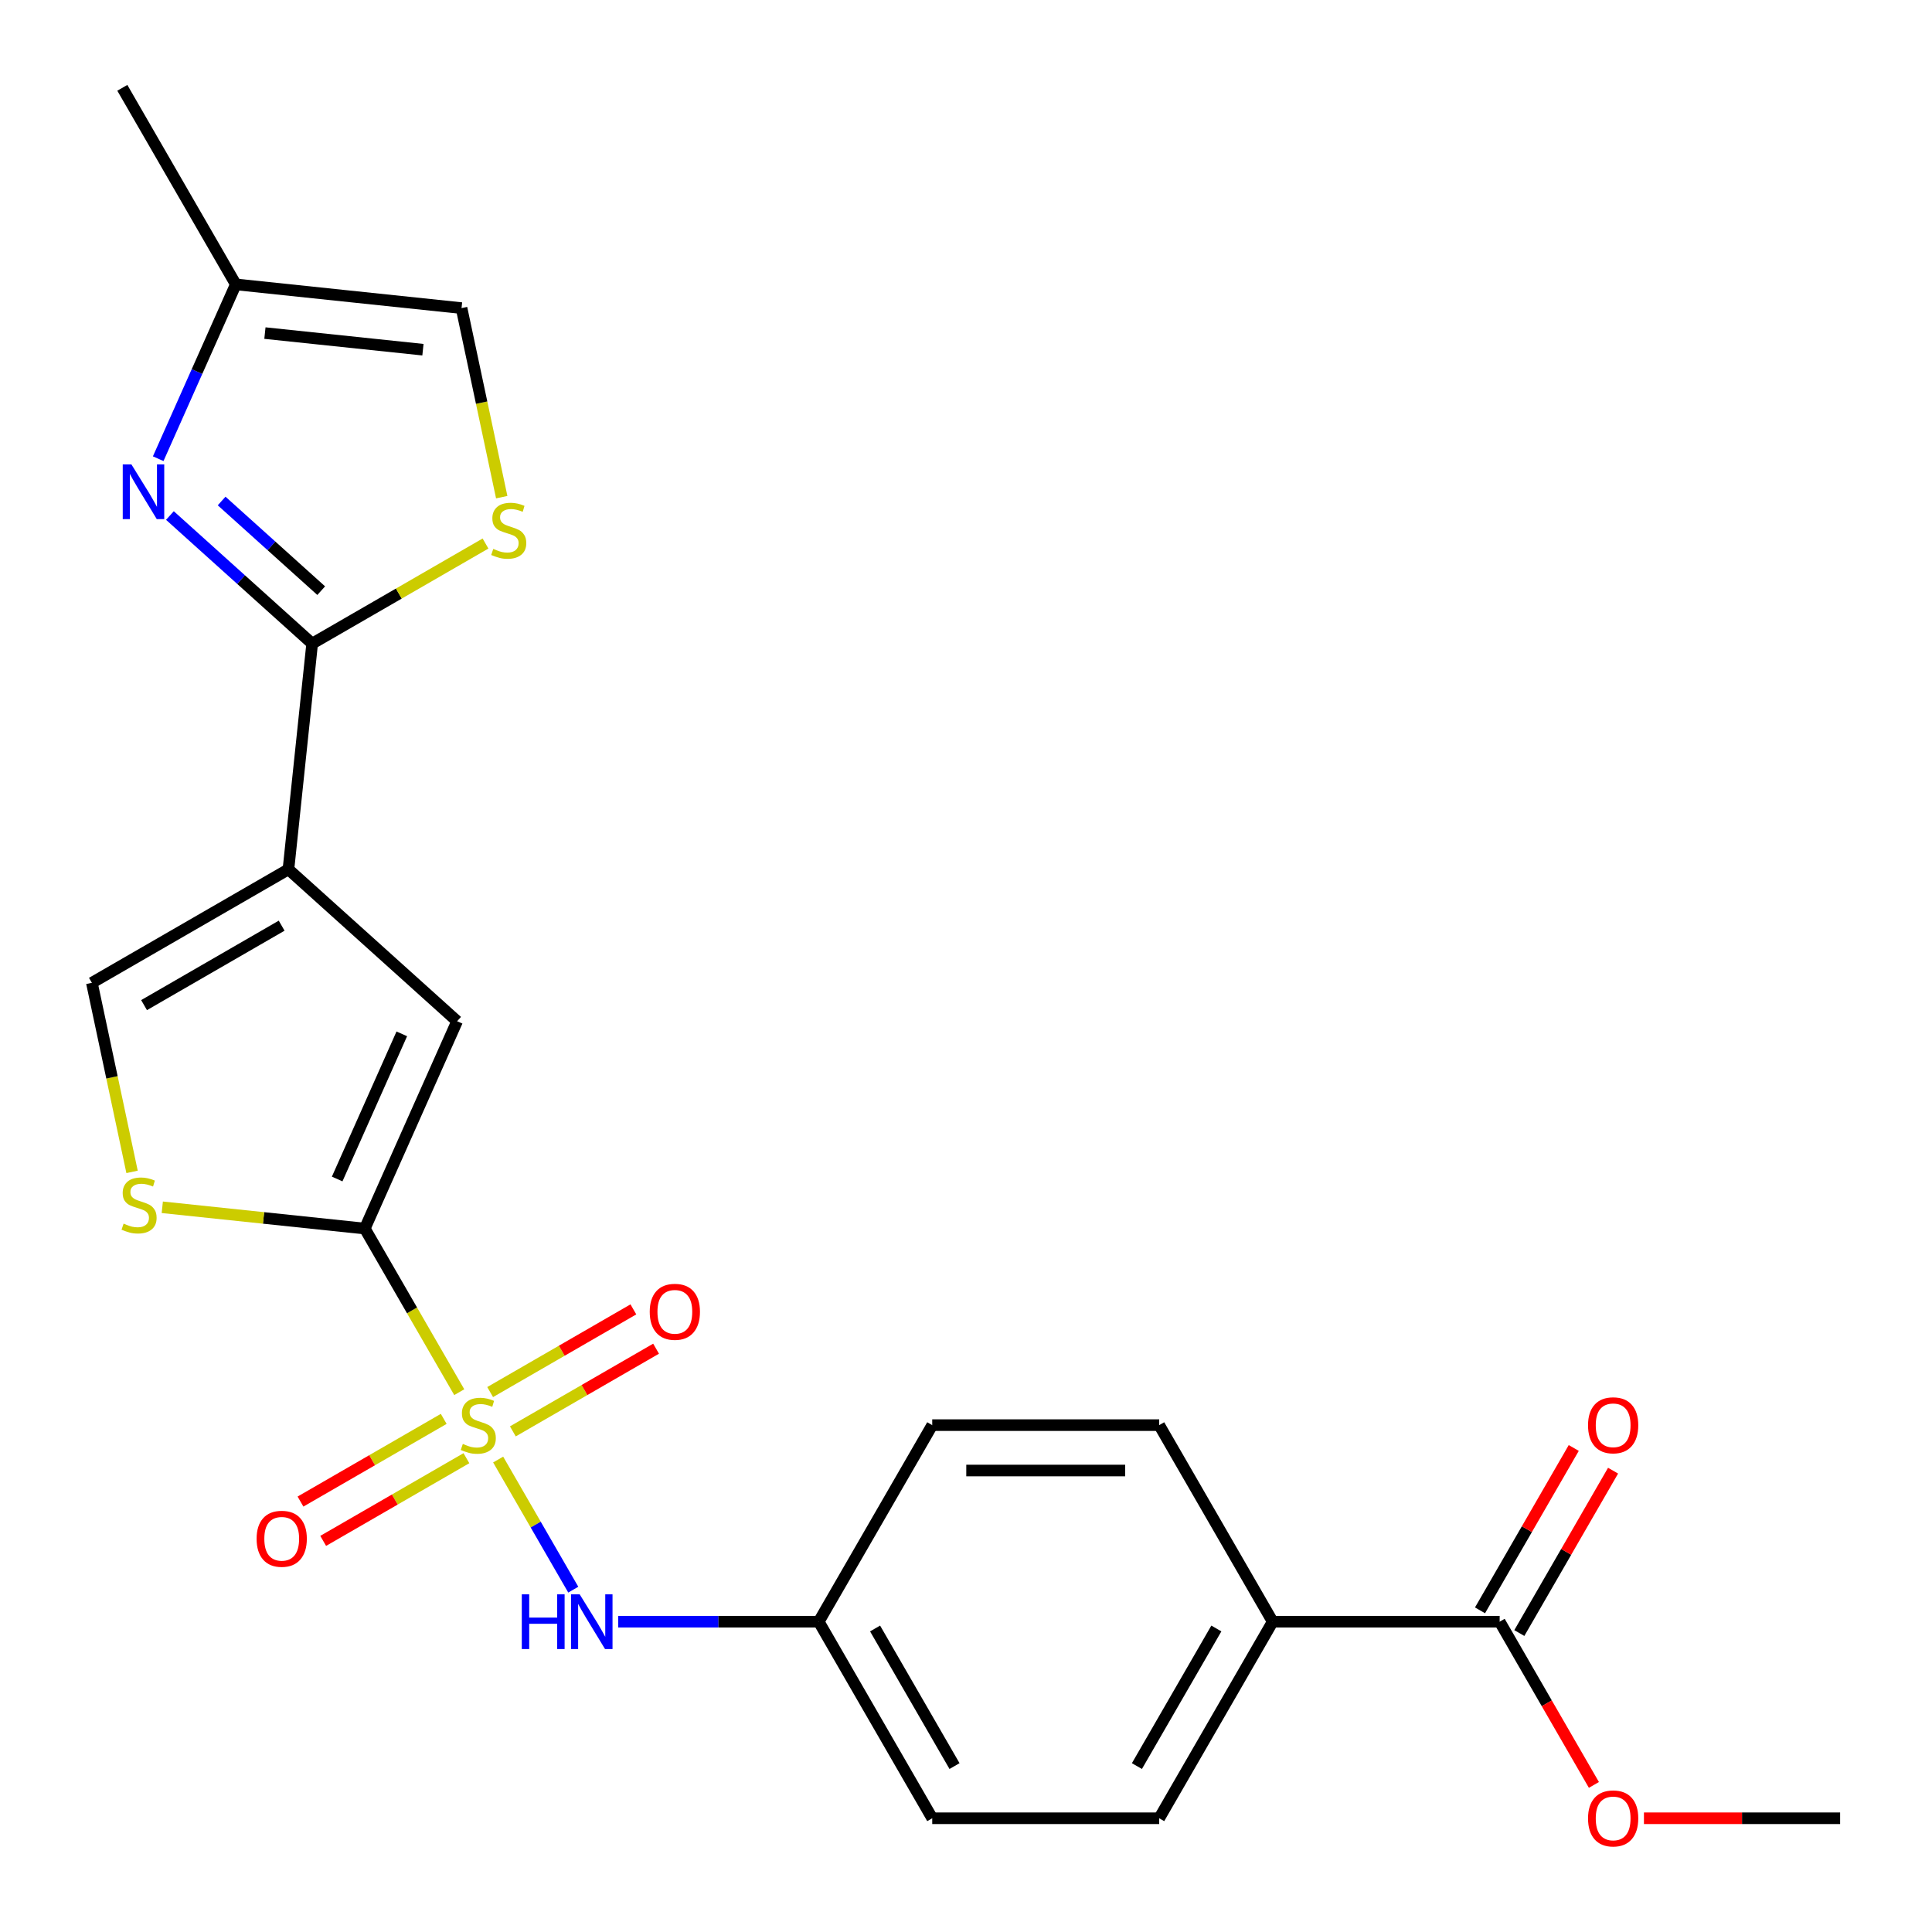 <?xml version='1.0' encoding='iso-8859-1'?>
<svg version='1.1' baseProfile='full'
              xmlns='http://www.w3.org/2000/svg'
                      xmlns:rdkit='http://www.rdkit.org/xml'
                      xmlns:xlink='http://www.w3.org/1999/xlink'
                  xml:space='preserve'
width='1000px' height='1000px' viewBox='0 0 1000 1000'>
<!-- END OF HEADER -->
<rect style='opacity:1.0;fill:#FFFFFF;stroke:none' width='1000' height='1000' x='0' y='0'> </rect>
<path class='bond-0' d='M 237.711,720.588 L 213.264,678.245' style='fill:none;fill-rule:evenodd;stroke:#CCCC00;stroke-width:6px;stroke-linecap:butt;stroke-linejoin:miter;stroke-opacity:1' />
<path class='bond-0' d='M 213.264,678.245 L 188.818,635.903' style='fill:none;fill-rule:evenodd;stroke:#000000;stroke-width:6px;stroke-linecap:butt;stroke-linejoin:miter;stroke-opacity:1' />
<path class='bond-8' d='M 257.845,755.462 L 277.285,789.133' style='fill:none;fill-rule:evenodd;stroke:#CCCC00;stroke-width:6px;stroke-linecap:butt;stroke-linejoin:miter;stroke-opacity:1' />
<path class='bond-8' d='M 277.285,789.133 L 296.725,822.804' style='fill:none;fill-rule:evenodd;stroke:#0000FF;stroke-width:6px;stroke-linecap:butt;stroke-linejoin:miter;stroke-opacity:1' />
<path class='bond-12' d='M 265.45,740.881 L 302.517,719.48' style='fill:none;fill-rule:evenodd;stroke:#CCCC00;stroke-width:6px;stroke-linecap:butt;stroke-linejoin:miter;stroke-opacity:1' />
<path class='bond-12' d='M 302.517,719.48 L 339.584,698.079' style='fill:none;fill-rule:evenodd;stroke:#FF0000;stroke-width:6px;stroke-linecap:butt;stroke-linejoin:miter;stroke-opacity:1' />
<path class='bond-12' d='M 253.701,720.533 L 290.769,699.132' style='fill:none;fill-rule:evenodd;stroke:#CCCC00;stroke-width:6px;stroke-linecap:butt;stroke-linejoin:miter;stroke-opacity:1' />
<path class='bond-12' d='M 290.769,699.132 L 327.836,677.731' style='fill:none;fill-rule:evenodd;stroke:#FF0000;stroke-width:6px;stroke-linecap:butt;stroke-linejoin:miter;stroke-opacity:1' />
<path class='bond-13' d='M 229.667,734.409 L 192.6,755.809' style='fill:none;fill-rule:evenodd;stroke:#CCCC00;stroke-width:6px;stroke-linecap:butt;stroke-linejoin:miter;stroke-opacity:1' />
<path class='bond-13' d='M 192.6,755.809 L 155.533,777.21' style='fill:none;fill-rule:evenodd;stroke:#FF0000;stroke-width:6px;stroke-linecap:butt;stroke-linejoin:miter;stroke-opacity:1' />
<path class='bond-13' d='M 241.415,754.757 L 204.348,776.158' style='fill:none;fill-rule:evenodd;stroke:#CCCC00;stroke-width:6px;stroke-linecap:butt;stroke-linejoin:miter;stroke-opacity:1' />
<path class='bond-13' d='M 204.348,776.158 L 167.281,797.559' style='fill:none;fill-rule:evenodd;stroke:#FF0000;stroke-width:6px;stroke-linecap:butt;stroke-linejoin:miter;stroke-opacity:1' />
<path class='bond-4' d='M 188.818,635.903 L 236.602,528.579' style='fill:none;fill-rule:evenodd;stroke:#000000;stroke-width:6px;stroke-linecap:butt;stroke-linejoin:miter;stroke-opacity:1' />
<path class='bond-4' d='M 174.521,610.248 L 207.969,535.121' style='fill:none;fill-rule:evenodd;stroke:#000000;stroke-width:6px;stroke-linecap:butt;stroke-linejoin:miter;stroke-opacity:1' />
<path class='bond-5' d='M 188.818,635.903 L 136.408,630.395' style='fill:none;fill-rule:evenodd;stroke:#000000;stroke-width:6px;stroke-linecap:butt;stroke-linejoin:miter;stroke-opacity:1' />
<path class='bond-5' d='M 136.408,630.395 L 83.997,624.886' style='fill:none;fill-rule:evenodd;stroke:#CCCC00;stroke-width:6px;stroke-linecap:butt;stroke-linejoin:miter;stroke-opacity:1' />
<path class='bond-1' d='M 149.296,449.968 L 236.602,528.579' style='fill:none;fill-rule:evenodd;stroke:#000000;stroke-width:6px;stroke-linecap:butt;stroke-linejoin:miter;stroke-opacity:1' />
<path class='bond-2' d='M 149.296,449.968 L 161.576,333.131' style='fill:none;fill-rule:evenodd;stroke:#000000;stroke-width:6px;stroke-linecap:butt;stroke-linejoin:miter;stroke-opacity:1' />
<path class='bond-24' d='M 149.296,449.968 L 47.554,508.709' style='fill:none;fill-rule:evenodd;stroke:#000000;stroke-width:6px;stroke-linecap:butt;stroke-linejoin:miter;stroke-opacity:1' />
<path class='bond-24' d='M 145.783,479.128 L 74.564,520.246' style='fill:none;fill-rule:evenodd;stroke:#000000;stroke-width:6px;stroke-linecap:butt;stroke-linejoin:miter;stroke-opacity:1' />
<path class='bond-3' d='M 161.576,333.131 L 124.762,299.983' style='fill:none;fill-rule:evenodd;stroke:#000000;stroke-width:6px;stroke-linecap:butt;stroke-linejoin:miter;stroke-opacity:1' />
<path class='bond-3' d='M 124.762,299.983 L 87.948,266.835' style='fill:none;fill-rule:evenodd;stroke:#0000FF;stroke-width:6px;stroke-linecap:butt;stroke-linejoin:miter;stroke-opacity:1' />
<path class='bond-3' d='M 166.254,305.725 L 140.484,282.522' style='fill:none;fill-rule:evenodd;stroke:#000000;stroke-width:6px;stroke-linecap:butt;stroke-linejoin:miter;stroke-opacity:1' />
<path class='bond-3' d='M 140.484,282.522 L 114.714,259.319' style='fill:none;fill-rule:evenodd;stroke:#0000FF;stroke-width:6px;stroke-linecap:butt;stroke-linejoin:miter;stroke-opacity:1' />
<path class='bond-6' d='M 161.576,333.131 L 206.439,307.23' style='fill:none;fill-rule:evenodd;stroke:#000000;stroke-width:6px;stroke-linecap:butt;stroke-linejoin:miter;stroke-opacity:1' />
<path class='bond-6' d='M 206.439,307.23 L 251.301,281.328' style='fill:none;fill-rule:evenodd;stroke:#CCCC00;stroke-width:6px;stroke-linecap:butt;stroke-linejoin:miter;stroke-opacity:1' />
<path class='bond-9' d='M 81.883,237.424 L 101.969,192.31' style='fill:none;fill-rule:evenodd;stroke:#0000FF;stroke-width:6px;stroke-linecap:butt;stroke-linejoin:miter;stroke-opacity:1' />
<path class='bond-9' d='M 101.969,192.31 L 122.055,147.196' style='fill:none;fill-rule:evenodd;stroke:#000000;stroke-width:6px;stroke-linecap:butt;stroke-linejoin:miter;stroke-opacity:1' />
<path class='bond-7' d='M 68.355,606.566 L 57.955,557.638' style='fill:none;fill-rule:evenodd;stroke:#CCCC00;stroke-width:6px;stroke-linecap:butt;stroke-linejoin:miter;stroke-opacity:1' />
<path class='bond-7' d='M 57.955,557.638 L 47.554,508.709' style='fill:none;fill-rule:evenodd;stroke:#000000;stroke-width:6px;stroke-linecap:butt;stroke-linejoin:miter;stroke-opacity:1' />
<path class='bond-11' d='M 259.692,257.333 L 249.292,208.405' style='fill:none;fill-rule:evenodd;stroke:#CCCC00;stroke-width:6px;stroke-linecap:butt;stroke-linejoin:miter;stroke-opacity:1' />
<path class='bond-11' d='M 249.292,208.405 L 238.892,159.476' style='fill:none;fill-rule:evenodd;stroke:#000000;stroke-width:6px;stroke-linecap:butt;stroke-linejoin:miter;stroke-opacity:1' />
<path class='bond-16' d='M 319.976,839.386 L 371.878,839.386' style='fill:none;fill-rule:evenodd;stroke:#0000FF;stroke-width:6px;stroke-linecap:butt;stroke-linejoin:miter;stroke-opacity:1' />
<path class='bond-16' d='M 371.878,839.386 L 423.78,839.386' style='fill:none;fill-rule:evenodd;stroke:#000000;stroke-width:6px;stroke-linecap:butt;stroke-linejoin:miter;stroke-opacity:1' />
<path class='bond-22' d='M 122.055,147.196 L 63.314,45.455' style='fill:none;fill-rule:evenodd;stroke:#000000;stroke-width:6px;stroke-linecap:butt;stroke-linejoin:miter;stroke-opacity:1' />
<path class='bond-26' d='M 122.055,147.196 L 238.892,159.476' style='fill:none;fill-rule:evenodd;stroke:#000000;stroke-width:6px;stroke-linecap:butt;stroke-linejoin:miter;stroke-opacity:1' />
<path class='bond-26' d='M 137.124,172.406 L 218.911,181.002' style='fill:none;fill-rule:evenodd;stroke:#000000;stroke-width:6px;stroke-linecap:butt;stroke-linejoin:miter;stroke-opacity:1' />
<path class='bond-10' d='M 776.224,839.386 L 658.743,839.386' style='fill:none;fill-rule:evenodd;stroke:#000000;stroke-width:6px;stroke-linecap:butt;stroke-linejoin:miter;stroke-opacity:1' />
<path class='bond-15' d='M 786.398,845.261 L 810.659,803.238' style='fill:none;fill-rule:evenodd;stroke:#000000;stroke-width:6px;stroke-linecap:butt;stroke-linejoin:miter;stroke-opacity:1' />
<path class='bond-15' d='M 810.659,803.238 L 834.921,761.216' style='fill:none;fill-rule:evenodd;stroke:#FF0000;stroke-width:6px;stroke-linecap:butt;stroke-linejoin:miter;stroke-opacity:1' />
<path class='bond-15' d='M 766.05,833.512 L 790.311,791.49' style='fill:none;fill-rule:evenodd;stroke:#000000;stroke-width:6px;stroke-linecap:butt;stroke-linejoin:miter;stroke-opacity:1' />
<path class='bond-15' d='M 790.311,791.49 L 814.573,749.468' style='fill:none;fill-rule:evenodd;stroke:#FF0000;stroke-width:6px;stroke-linecap:butt;stroke-linejoin:miter;stroke-opacity:1' />
<path class='bond-19' d='M 776.224,839.386 L 800.612,881.629' style='fill:none;fill-rule:evenodd;stroke:#000000;stroke-width:6px;stroke-linecap:butt;stroke-linejoin:miter;stroke-opacity:1' />
<path class='bond-19' d='M 800.612,881.629 L 825.001,923.871' style='fill:none;fill-rule:evenodd;stroke:#FF0000;stroke-width:6px;stroke-linecap:butt;stroke-linejoin:miter;stroke-opacity:1' />
<path class='bond-14' d='M 658.743,839.386 L 600.002,941.128' style='fill:none;fill-rule:evenodd;stroke:#000000;stroke-width:6px;stroke-linecap:butt;stroke-linejoin:miter;stroke-opacity:1' />
<path class='bond-14' d='M 629.583,842.9 L 588.465,914.119' style='fill:none;fill-rule:evenodd;stroke:#000000;stroke-width:6px;stroke-linecap:butt;stroke-linejoin:miter;stroke-opacity:1' />
<path class='bond-25' d='M 658.743,839.386 L 600.002,737.645' style='fill:none;fill-rule:evenodd;stroke:#000000;stroke-width:6px;stroke-linecap:butt;stroke-linejoin:miter;stroke-opacity:1' />
<path class='bond-20' d='M 423.78,839.386 L 482.521,737.645' style='fill:none;fill-rule:evenodd;stroke:#000000;stroke-width:6px;stroke-linecap:butt;stroke-linejoin:miter;stroke-opacity:1' />
<path class='bond-21' d='M 423.78,839.386 L 482.521,941.128' style='fill:none;fill-rule:evenodd;stroke:#000000;stroke-width:6px;stroke-linecap:butt;stroke-linejoin:miter;stroke-opacity:1' />
<path class='bond-21' d='M 452.94,842.9 L 494.058,914.119' style='fill:none;fill-rule:evenodd;stroke:#000000;stroke-width:6px;stroke-linecap:butt;stroke-linejoin:miter;stroke-opacity:1' />
<path class='bond-17' d='M 600.002,737.645 L 482.521,737.645' style='fill:none;fill-rule:evenodd;stroke:#000000;stroke-width:6px;stroke-linecap:butt;stroke-linejoin:miter;stroke-opacity:1' />
<path class='bond-17' d='M 582.38,761.141 L 500.143,761.141' style='fill:none;fill-rule:evenodd;stroke:#000000;stroke-width:6px;stroke-linecap:butt;stroke-linejoin:miter;stroke-opacity:1' />
<path class='bond-18' d='M 600.002,941.128 L 482.521,941.128' style='fill:none;fill-rule:evenodd;stroke:#000000;stroke-width:6px;stroke-linecap:butt;stroke-linejoin:miter;stroke-opacity:1' />
<path class='bond-23' d='M 850.901,941.128 L 901.673,941.128' style='fill:none;fill-rule:evenodd;stroke:#FF0000;stroke-width:6px;stroke-linecap:butt;stroke-linejoin:miter;stroke-opacity:1' />
<path class='bond-23' d='M 901.673,941.128 L 952.445,941.128' style='fill:none;fill-rule:evenodd;stroke:#000000;stroke-width:6px;stroke-linecap:butt;stroke-linejoin:miter;stroke-opacity:1' />
<path  class='atom-0' d='M 239.558 747.365
Q 239.878 747.485, 241.198 748.045
Q 242.518 748.605, 243.958 748.965
Q 245.438 749.285, 246.878 749.285
Q 249.558 749.285, 251.118 748.005
Q 252.678 746.685, 252.678 744.405
Q 252.678 742.845, 251.878 741.885
Q 251.118 740.925, 249.918 740.405
Q 248.718 739.885, 246.718 739.285
Q 244.198 738.525, 242.678 737.805
Q 241.198 737.085, 240.118 735.565
Q 239.078 734.045, 239.078 731.485
Q 239.078 727.925, 241.478 725.725
Q 243.918 723.525, 248.718 723.525
Q 251.998 723.525, 255.718 725.085
L 254.798 728.165
Q 251.398 726.765, 248.838 726.765
Q 246.078 726.765, 244.558 727.925
Q 243.038 729.045, 243.078 731.005
Q 243.078 732.525, 243.838 733.445
Q 244.638 734.365, 245.758 734.885
Q 246.918 735.405, 248.838 736.005
Q 251.398 736.805, 252.918 737.605
Q 254.438 738.405, 255.518 740.045
Q 256.638 741.645, 256.638 744.405
Q 256.638 748.325, 253.998 750.445
Q 251.398 752.525, 247.038 752.525
Q 244.518 752.525, 242.598 751.965
Q 240.718 751.445, 238.478 750.525
L 239.558 747.365
' fill='#CCCC00'/>
<path  class='atom-4' d='M 68.011 240.361
L 77.291 255.361
Q 78.211 256.841, 79.691 259.521
Q 81.171 262.201, 81.251 262.361
L 81.251 240.361
L 85.011 240.361
L 85.011 268.681
L 81.131 268.681
L 71.171 252.281
Q 70.011 250.361, 68.771 248.161
Q 67.571 245.961, 67.211 245.281
L 67.211 268.681
L 63.531 268.681
L 63.531 240.361
L 68.011 240.361
' fill='#0000FF'/>
<path  class='atom-6' d='M 63.98 633.343
Q 64.3 633.463, 65.62 634.023
Q 66.94 634.583, 68.38 634.943
Q 69.86 635.263, 71.3 635.263
Q 73.98 635.263, 75.54 633.983
Q 77.1 632.663, 77.1 630.383
Q 77.1 628.823, 76.3 627.863
Q 75.54 626.903, 74.34 626.383
Q 73.14 625.863, 71.14 625.263
Q 68.62 624.503, 67.1 623.783
Q 65.62 623.063, 64.54 621.543
Q 63.5 620.023, 63.5 617.463
Q 63.5 613.903, 65.9 611.703
Q 68.34 609.503, 73.14 609.503
Q 76.42 609.503, 80.14 611.063
L 79.22 614.143
Q 75.82 612.743, 73.26 612.743
Q 70.5 612.743, 68.98 613.903
Q 67.46 615.023, 67.5 616.983
Q 67.5 618.503, 68.26 619.423
Q 69.06 620.343, 70.18 620.863
Q 71.34 621.383, 73.26 621.983
Q 75.82 622.783, 77.34 623.583
Q 78.86 624.383, 79.94 626.023
Q 81.06 627.623, 81.06 630.383
Q 81.06 634.303, 78.42 636.423
Q 75.82 638.503, 71.46 638.503
Q 68.94 638.503, 67.02 637.943
Q 65.14 637.423, 62.9 636.503
L 63.98 633.343
' fill='#CCCC00'/>
<path  class='atom-7' d='M 255.318 284.11
Q 255.638 284.23, 256.958 284.79
Q 258.278 285.35, 259.718 285.71
Q 261.198 286.03, 262.638 286.03
Q 265.318 286.03, 266.878 284.75
Q 268.438 283.43, 268.438 281.15
Q 268.438 279.59, 267.638 278.63
Q 266.878 277.67, 265.678 277.15
Q 264.478 276.63, 262.478 276.03
Q 259.958 275.27, 258.438 274.55
Q 256.958 273.83, 255.878 272.31
Q 254.838 270.79, 254.838 268.23
Q 254.838 264.67, 257.238 262.47
Q 259.678 260.27, 264.478 260.27
Q 267.758 260.27, 271.478 261.83
L 270.558 264.91
Q 267.158 263.51, 264.598 263.51
Q 261.838 263.51, 260.318 264.67
Q 258.798 265.79, 258.838 267.75
Q 258.838 269.27, 259.598 270.19
Q 260.398 271.11, 261.518 271.63
Q 262.678 272.15, 264.598 272.75
Q 267.158 273.55, 268.678 274.35
Q 270.198 275.15, 271.278 276.79
Q 272.398 278.39, 272.398 281.15
Q 272.398 285.07, 269.758 287.19
Q 267.158 289.27, 262.798 289.27
Q 260.278 289.27, 258.358 288.71
Q 256.478 288.19, 254.238 287.27
L 255.318 284.11
' fill='#CCCC00'/>
<path  class='atom-9' d='M 270.079 825.226
L 273.919 825.226
L 273.919 837.266
L 288.399 837.266
L 288.399 825.226
L 292.239 825.226
L 292.239 853.546
L 288.399 853.546
L 288.399 840.466
L 273.919 840.466
L 273.919 853.546
L 270.079 853.546
L 270.079 825.226
' fill='#0000FF'/>
<path  class='atom-9' d='M 300.039 825.226
L 309.319 840.226
Q 310.239 841.706, 311.719 844.386
Q 313.199 847.066, 313.279 847.226
L 313.279 825.226
L 317.039 825.226
L 317.039 853.546
L 313.159 853.546
L 303.199 837.146
Q 302.039 835.226, 300.799 833.026
Q 299.599 830.826, 299.239 830.146
L 299.239 853.546
L 295.559 853.546
L 295.559 825.226
L 300.039 825.226
' fill='#0000FF'/>
<path  class='atom-13' d='M 336.3 678.984
Q 336.3 672.184, 339.66 668.384
Q 343.02 664.584, 349.3 664.584
Q 355.58 664.584, 358.94 668.384
Q 362.3 672.184, 362.3 678.984
Q 362.3 685.864, 358.9 689.784
Q 355.5 693.664, 349.3 693.664
Q 343.06 693.664, 339.66 689.784
Q 336.3 685.904, 336.3 678.984
M 349.3 690.464
Q 353.62 690.464, 355.94 687.584
Q 358.3 684.664, 358.3 678.984
Q 358.3 673.424, 355.94 670.624
Q 353.62 667.784, 349.3 667.784
Q 344.98 667.784, 342.62 670.584
Q 340.3 673.384, 340.3 678.984
Q 340.3 684.704, 342.62 687.584
Q 344.98 690.464, 349.3 690.464
' fill='#FF0000'/>
<path  class='atom-14' d='M 132.817 796.465
Q 132.817 789.665, 136.177 785.865
Q 139.537 782.065, 145.817 782.065
Q 152.097 782.065, 155.457 785.865
Q 158.817 789.665, 158.817 796.465
Q 158.817 803.345, 155.417 807.265
Q 152.017 811.145, 145.817 811.145
Q 139.577 811.145, 136.177 807.265
Q 132.817 803.385, 132.817 796.465
M 145.817 807.945
Q 150.137 807.945, 152.457 805.065
Q 154.817 802.145, 154.817 796.465
Q 154.817 790.905, 152.457 788.105
Q 150.137 785.265, 145.817 785.265
Q 141.497 785.265, 139.137 788.065
Q 136.817 790.865, 136.817 796.465
Q 136.817 802.185, 139.137 805.065
Q 141.497 807.945, 145.817 807.945
' fill='#FF0000'/>
<path  class='atom-16' d='M 821.964 737.725
Q 821.964 730.925, 825.324 727.125
Q 828.684 723.325, 834.964 723.325
Q 841.244 723.325, 844.604 727.125
Q 847.964 730.925, 847.964 737.725
Q 847.964 744.605, 844.564 748.525
Q 841.164 752.405, 834.964 752.405
Q 828.724 752.405, 825.324 748.525
Q 821.964 744.645, 821.964 737.725
M 834.964 749.205
Q 839.284 749.205, 841.604 746.325
Q 843.964 743.405, 843.964 737.725
Q 843.964 732.165, 841.604 729.365
Q 839.284 726.525, 834.964 726.525
Q 830.644 726.525, 828.284 729.325
Q 825.964 732.125, 825.964 737.725
Q 825.964 743.445, 828.284 746.325
Q 830.644 749.205, 834.964 749.205
' fill='#FF0000'/>
<path  class='atom-20' d='M 821.964 941.208
Q 821.964 934.408, 825.324 930.608
Q 828.684 926.808, 834.964 926.808
Q 841.244 926.808, 844.604 930.608
Q 847.964 934.408, 847.964 941.208
Q 847.964 948.088, 844.564 952.008
Q 841.164 955.888, 834.964 955.888
Q 828.724 955.888, 825.324 952.008
Q 821.964 948.128, 821.964 941.208
M 834.964 952.688
Q 839.284 952.688, 841.604 949.808
Q 843.964 946.888, 843.964 941.208
Q 843.964 935.648, 841.604 932.848
Q 839.284 930.008, 834.964 930.008
Q 830.644 930.008, 828.284 932.808
Q 825.964 935.608, 825.964 941.208
Q 825.964 946.928, 828.284 949.808
Q 830.644 952.688, 834.964 952.688
' fill='#FF0000'/>
</svg>
